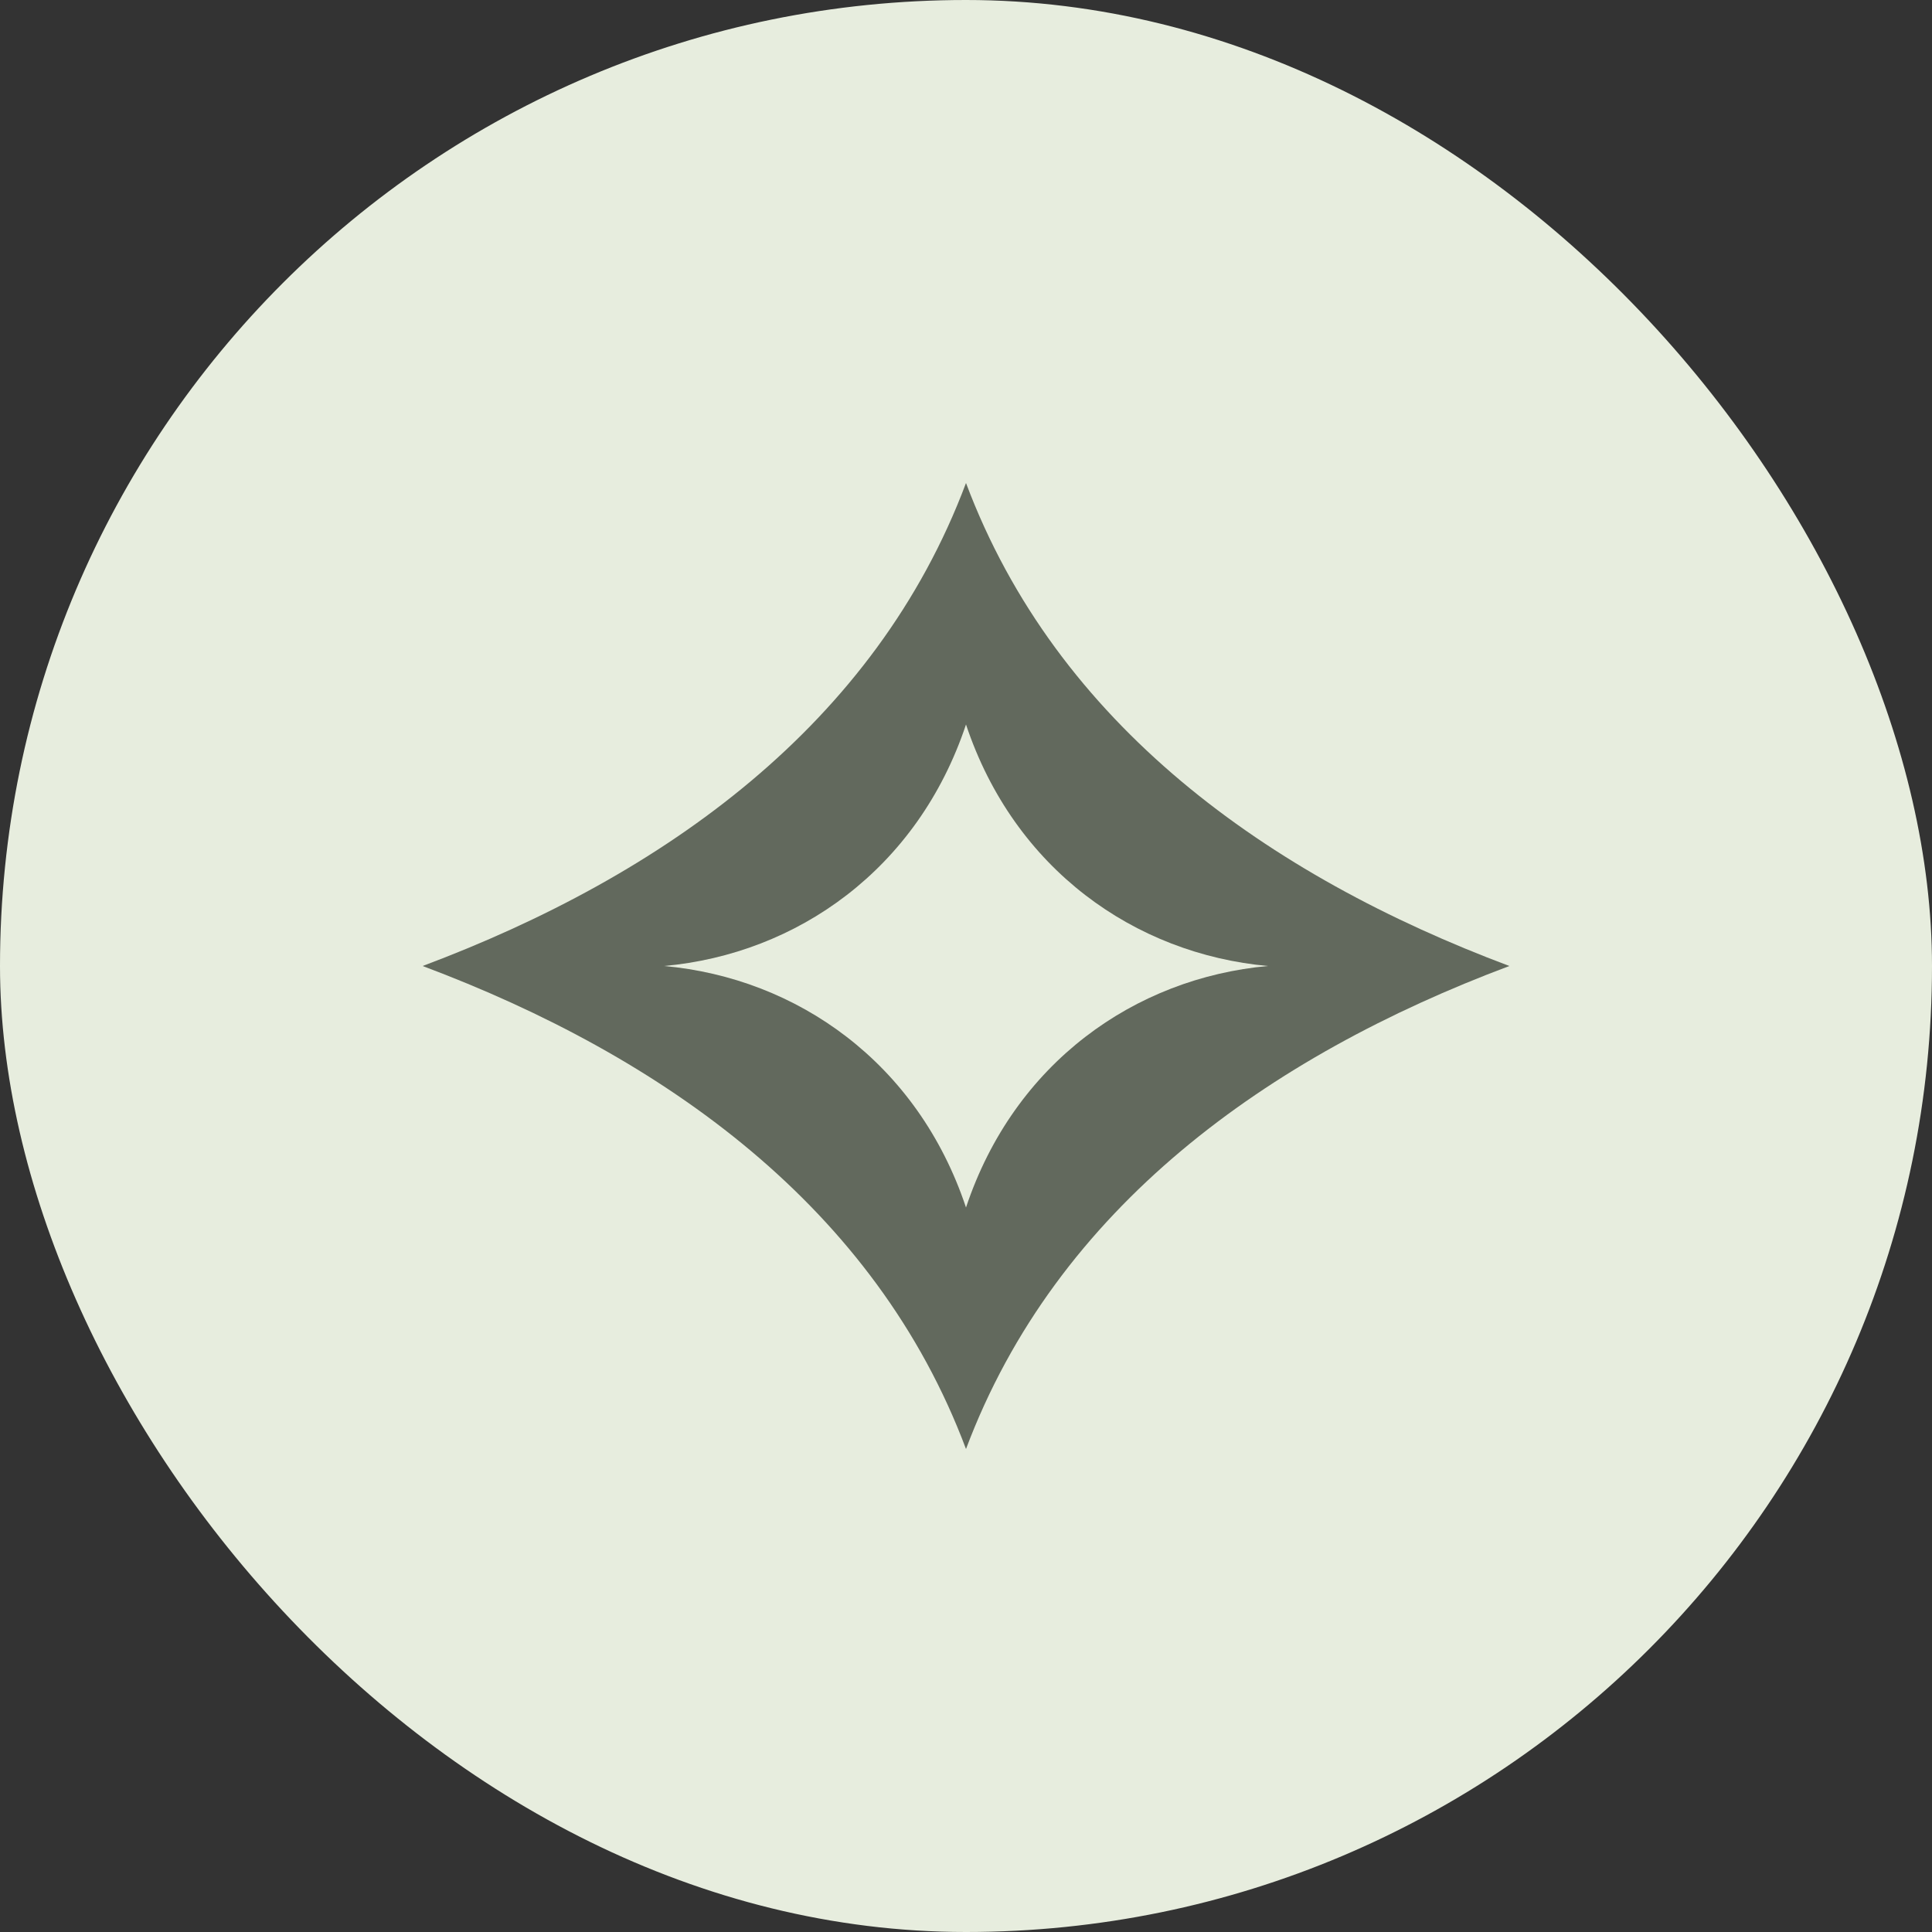 <svg width="32" height="32" viewBox="0 0 32 32" fill="none" xmlns="http://www.w3.org/2000/svg">
  <rect x="0" y="0" width="32" height="32" fill="#333333" stroke="none"/>
  <rect width="32" height="32" rx="16" fill="#E7EDDE"/>
  <path d="M16 8C14.5 12 11 14.5 7 16C11 17.5 14.5 20 16 24C17.5 20 21 17.5 25 16C21 14.5 17.5 12 16 8Z" fill="#545B4F" fill-opacity="0.9"/>
  <path d="M16 12C15.2 14.4 13.2 15.8 11 16C13.2 16.2 15.2 17.6 16 20C16.8 17.6 18.8 16.2 21 16C18.8 15.8 16.8 14.4 16 12Z" fill="#E7EDDE"/>
</svg> 
